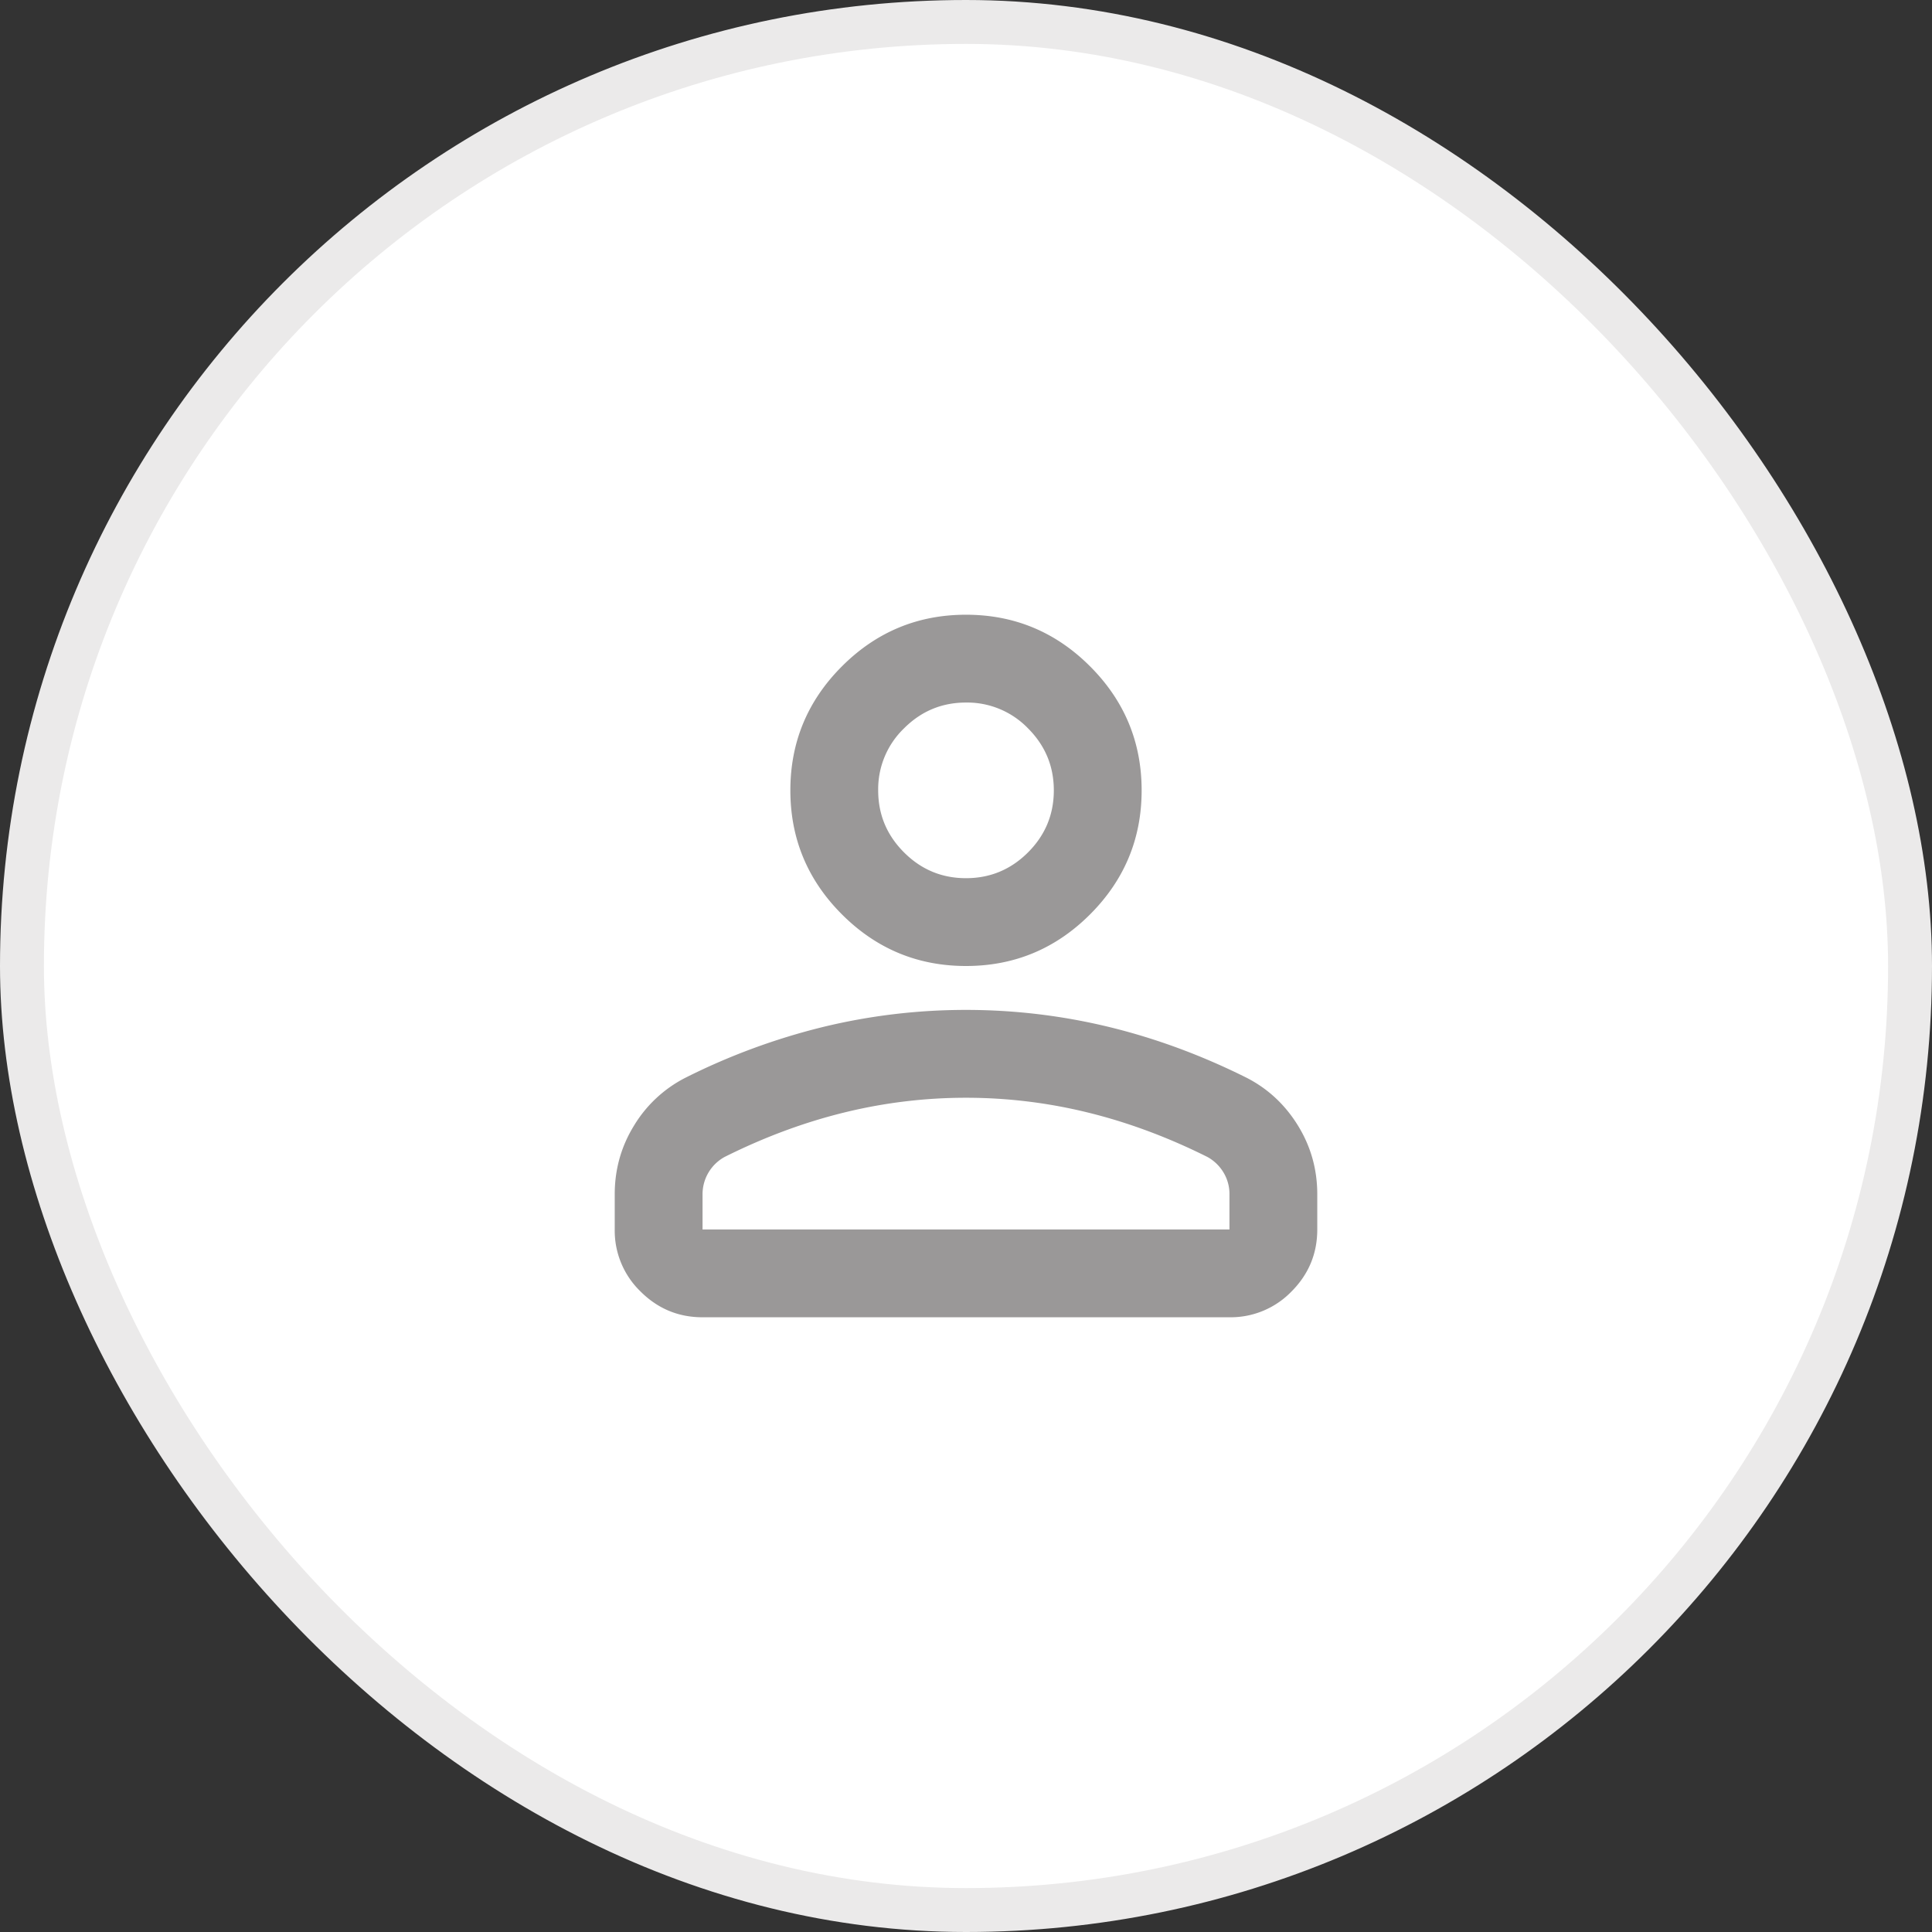 <svg xmlns="http://www.w3.org/2000/svg" width="44" height="44" fill="none" viewBox="0 0 44 44"><rect x="0" y="0" width="44" height="44" fill="#333333" stroke="none"/><rect width="43" height="43" x=".5" y=".5" fill="#fff" rx="21.5"/><path fill="#9A9898" d="M22 22c-1.1 0-2.042-.392-2.825-1.175C18.392 20.042 18 19.1 18 18s.392-2.042 1.175-2.825C19.958 14.392 20.9 14 22 14s2.042.392 2.825 1.175C25.608 15.958 26 16.9 26 18s-.392 2.042-1.175 2.825C24.042 21.608 23.1 22 22 22Zm6 8H16c-.55 0-1.02-.196-1.412-.587A1.927 1.927 0 0 1 14 28v-.8c0-.567.146-1.088.438-1.563A2.914 2.914 0 0 1 15.6 24.55a14.865 14.865 0 0 1 3.15-1.163A13.776 13.776 0 0 1 22 23c1.1 0 2.183.129 3.25.387 1.067.259 2.117.646 3.15 1.163.483.25.87.612 1.162 1.087.292.475.438.996.438 1.563v.8c0 .55-.196 1.021-.587 1.413A1.928 1.928 0 0 1 28 30Zm-12-2h12v-.8a.943.943 0 0 0-.137-.5.977.977 0 0 0-.363-.35c-.9-.45-1.808-.788-2.725-1.013a11.615 11.615 0 0 0-5.55 0c-.917.225-1.825.563-2.725 1.013a.969.969 0 0 0-.5.85v.8Zm6-8c.55 0 1.021-.196 1.413-.588.391-.391.587-.862.587-1.412 0-.55-.196-1.02-.587-1.412A1.927 1.927 0 0 0 22 16c-.55 0-1.02.196-1.412.588A1.923 1.923 0 0 0 20 18c0 .55.196 1.02.588 1.412.391.392.862.588 1.412.588Z"/><rect width="43" height="43" x=".5" y=".5" stroke="#EBEAEA" rx="21.5"/></svg>